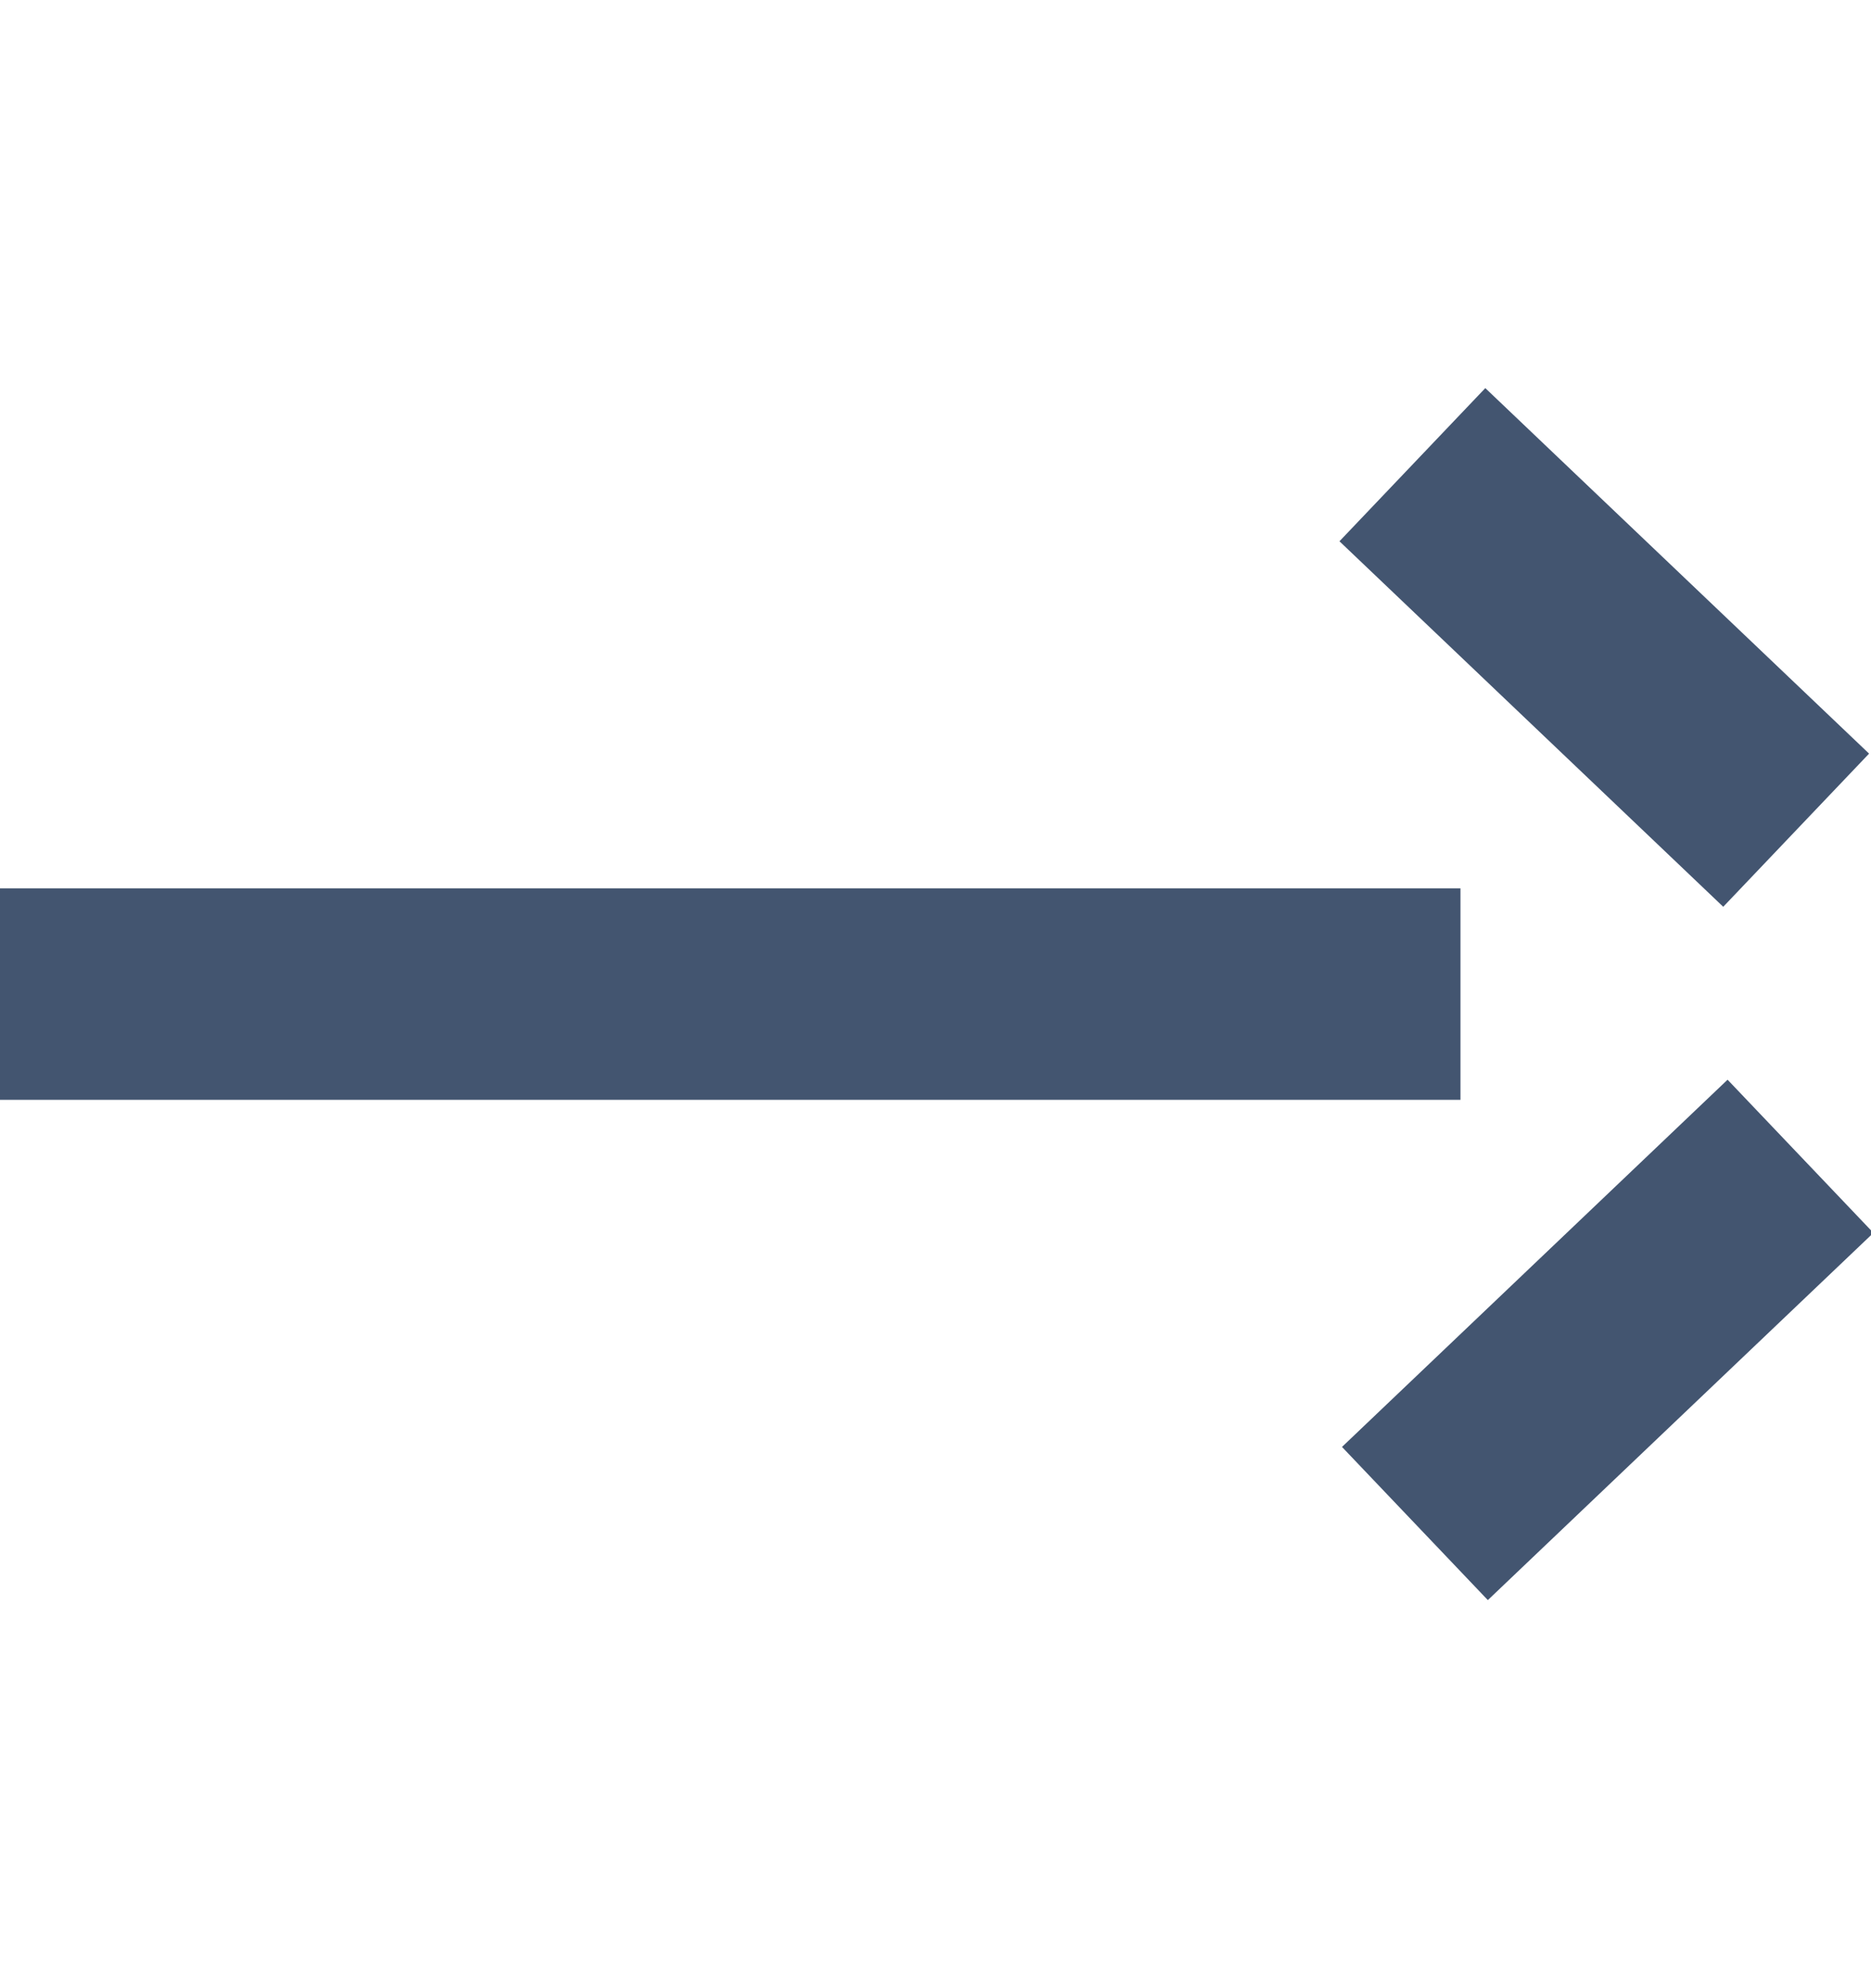 <?xml version="1.0" encoding="UTF-8"?>
<svg id="Calque_2" xmlns="http://www.w3.org/2000/svg" version="1.1" viewBox="0 0 75.2 79.9">
  <!-- Generator: Adobe Illustrator 29.6.0, SVG Export Plug-In . SVG Version: 2.1.1 Build 207)  -->
  <defs>
    <style>
      .st0 {
        fill: #435570;
      }
    </style>
  </defs>
  <g id="Components">
    <g id="d6704170-0fa0-4143-a222-fe37432a2a8c_10">
      <rect class="st0" y="35.7" width="58.7" height="8.5"/>
      <rect class="st0" x="53.9" y="49.6" width="21.4" height="8.5" transform="translate(-19.3 59.4) rotate(-43.6)"/>
      <rect class="st0" x="60.3" y="15.4" width="8.5" height="21.3" transform="translate(1.1 54.8) rotate(-46.4)"/>
    </g>
  </g>
</svg>